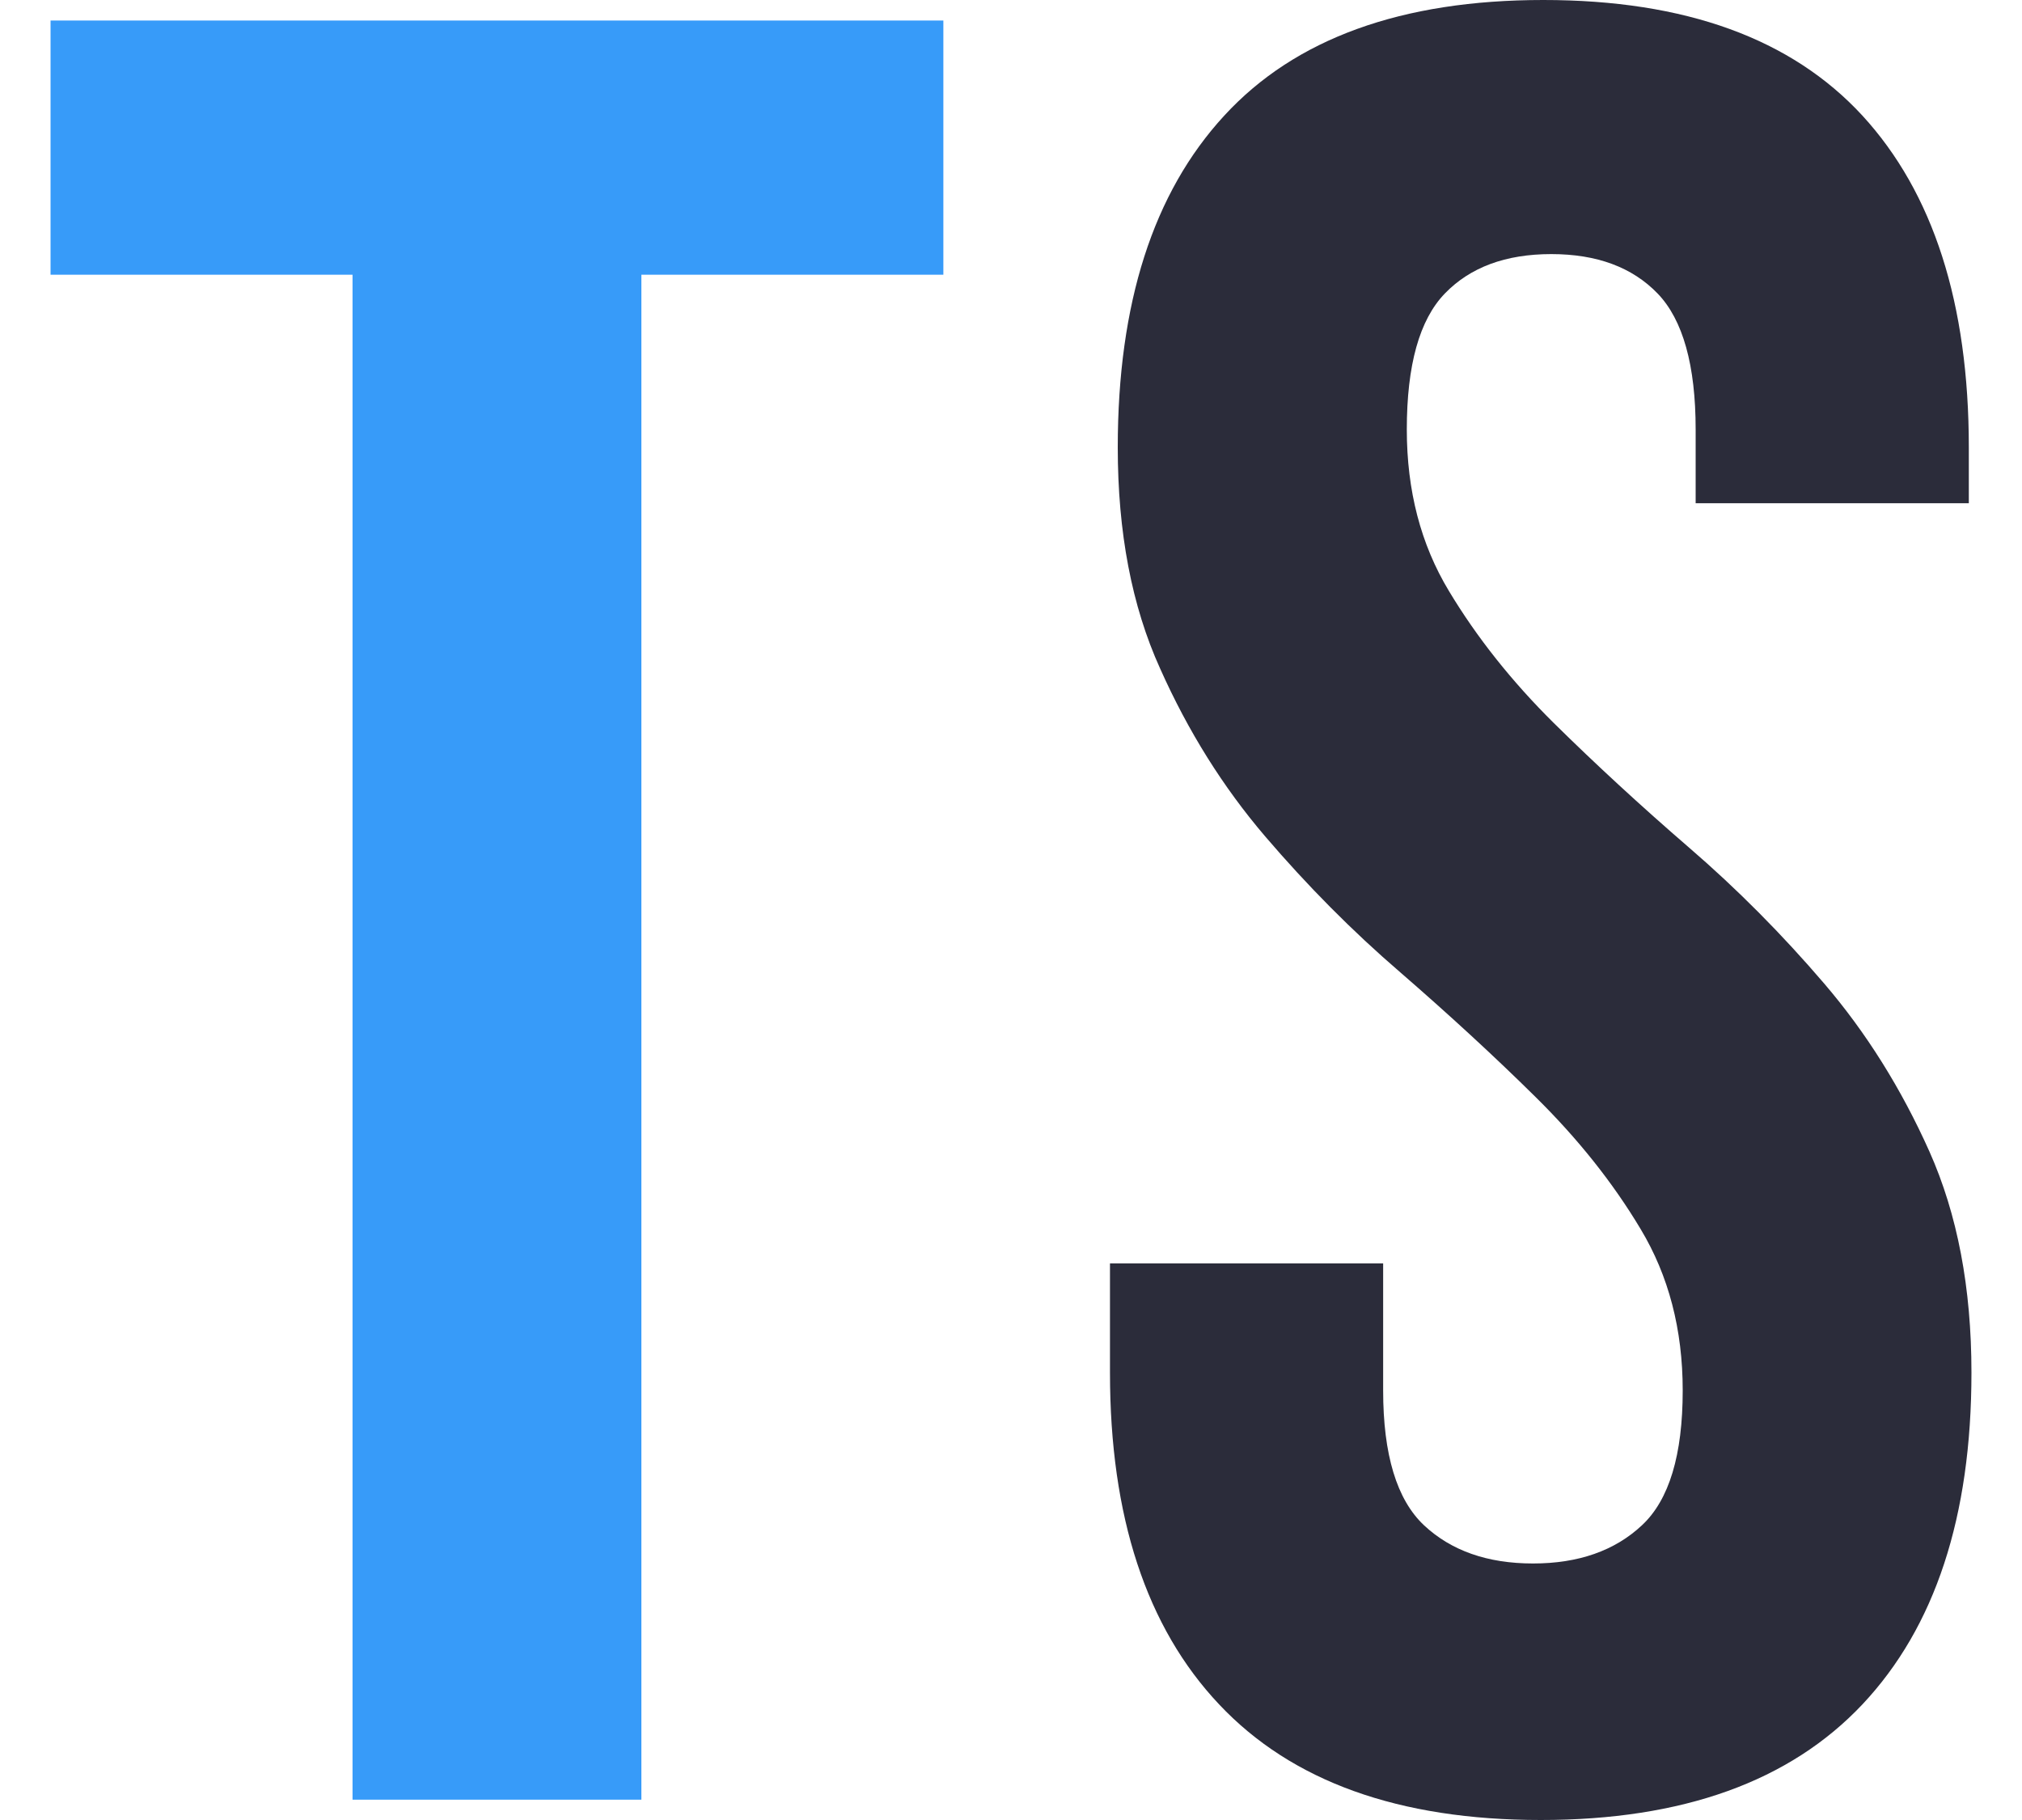 <svg width="20" height="18" viewBox="0 0 20 18" fill="none" xmlns="http://www.w3.org/2000/svg">
<path d="M0.5 0.203H9.331V2.717H6.344V17.799H3.487V2.717H0.5V0.203V0.203Z" fill="#379BF9"/>
<path d="M11.056 4.425C11.056 3 11.406 1.907 12.109 1.144C12.809 0.382 13.862 0 15.265 0C16.668 0 17.719 0.381 18.422 1.144C19.122 1.907 19.474 3 19.474 4.425V4.977H16.772V4.248C16.772 3.612 16.646 3.163 16.396 2.903C16.145 2.643 15.795 2.513 15.344 2.513C14.893 2.513 14.542 2.643 14.291 2.903C14.04 3.163 13.915 3.61 13.915 4.248C13.915 4.852 14.053 5.383 14.331 5.844C14.608 6.305 14.955 6.741 15.369 7.151C15.785 7.561 16.23 7.971 16.707 8.383C17.183 8.793 17.628 9.242 18.044 9.728C18.46 10.214 18.806 10.767 19.084 11.388C19.361 12.009 19.5 12.736 19.5 13.575C19.5 15 19.14 16.093 18.422 16.856C17.703 17.619 16.643 18 15.24 18C13.837 18 12.776 17.619 12.058 16.856C11.339 16.094 10.979 15 10.979 13.575V12.495H13.681V13.752C13.681 14.388 13.816 14.832 14.085 15.085C14.353 15.336 14.712 15.463 15.163 15.463C15.612 15.463 15.972 15.337 16.241 15.085C16.51 14.834 16.644 14.39 16.644 13.752C16.644 13.148 16.505 12.617 16.228 12.156C15.952 11.694 15.604 11.259 15.188 10.849C14.773 10.439 14.326 10.029 13.851 9.617C13.374 9.207 12.93 8.758 12.514 8.272C12.098 7.785 11.752 7.233 11.475 6.612C11.194 5.993 11.056 5.264 11.056 4.425Z" fill="#2B2C3A"/>
</svg>